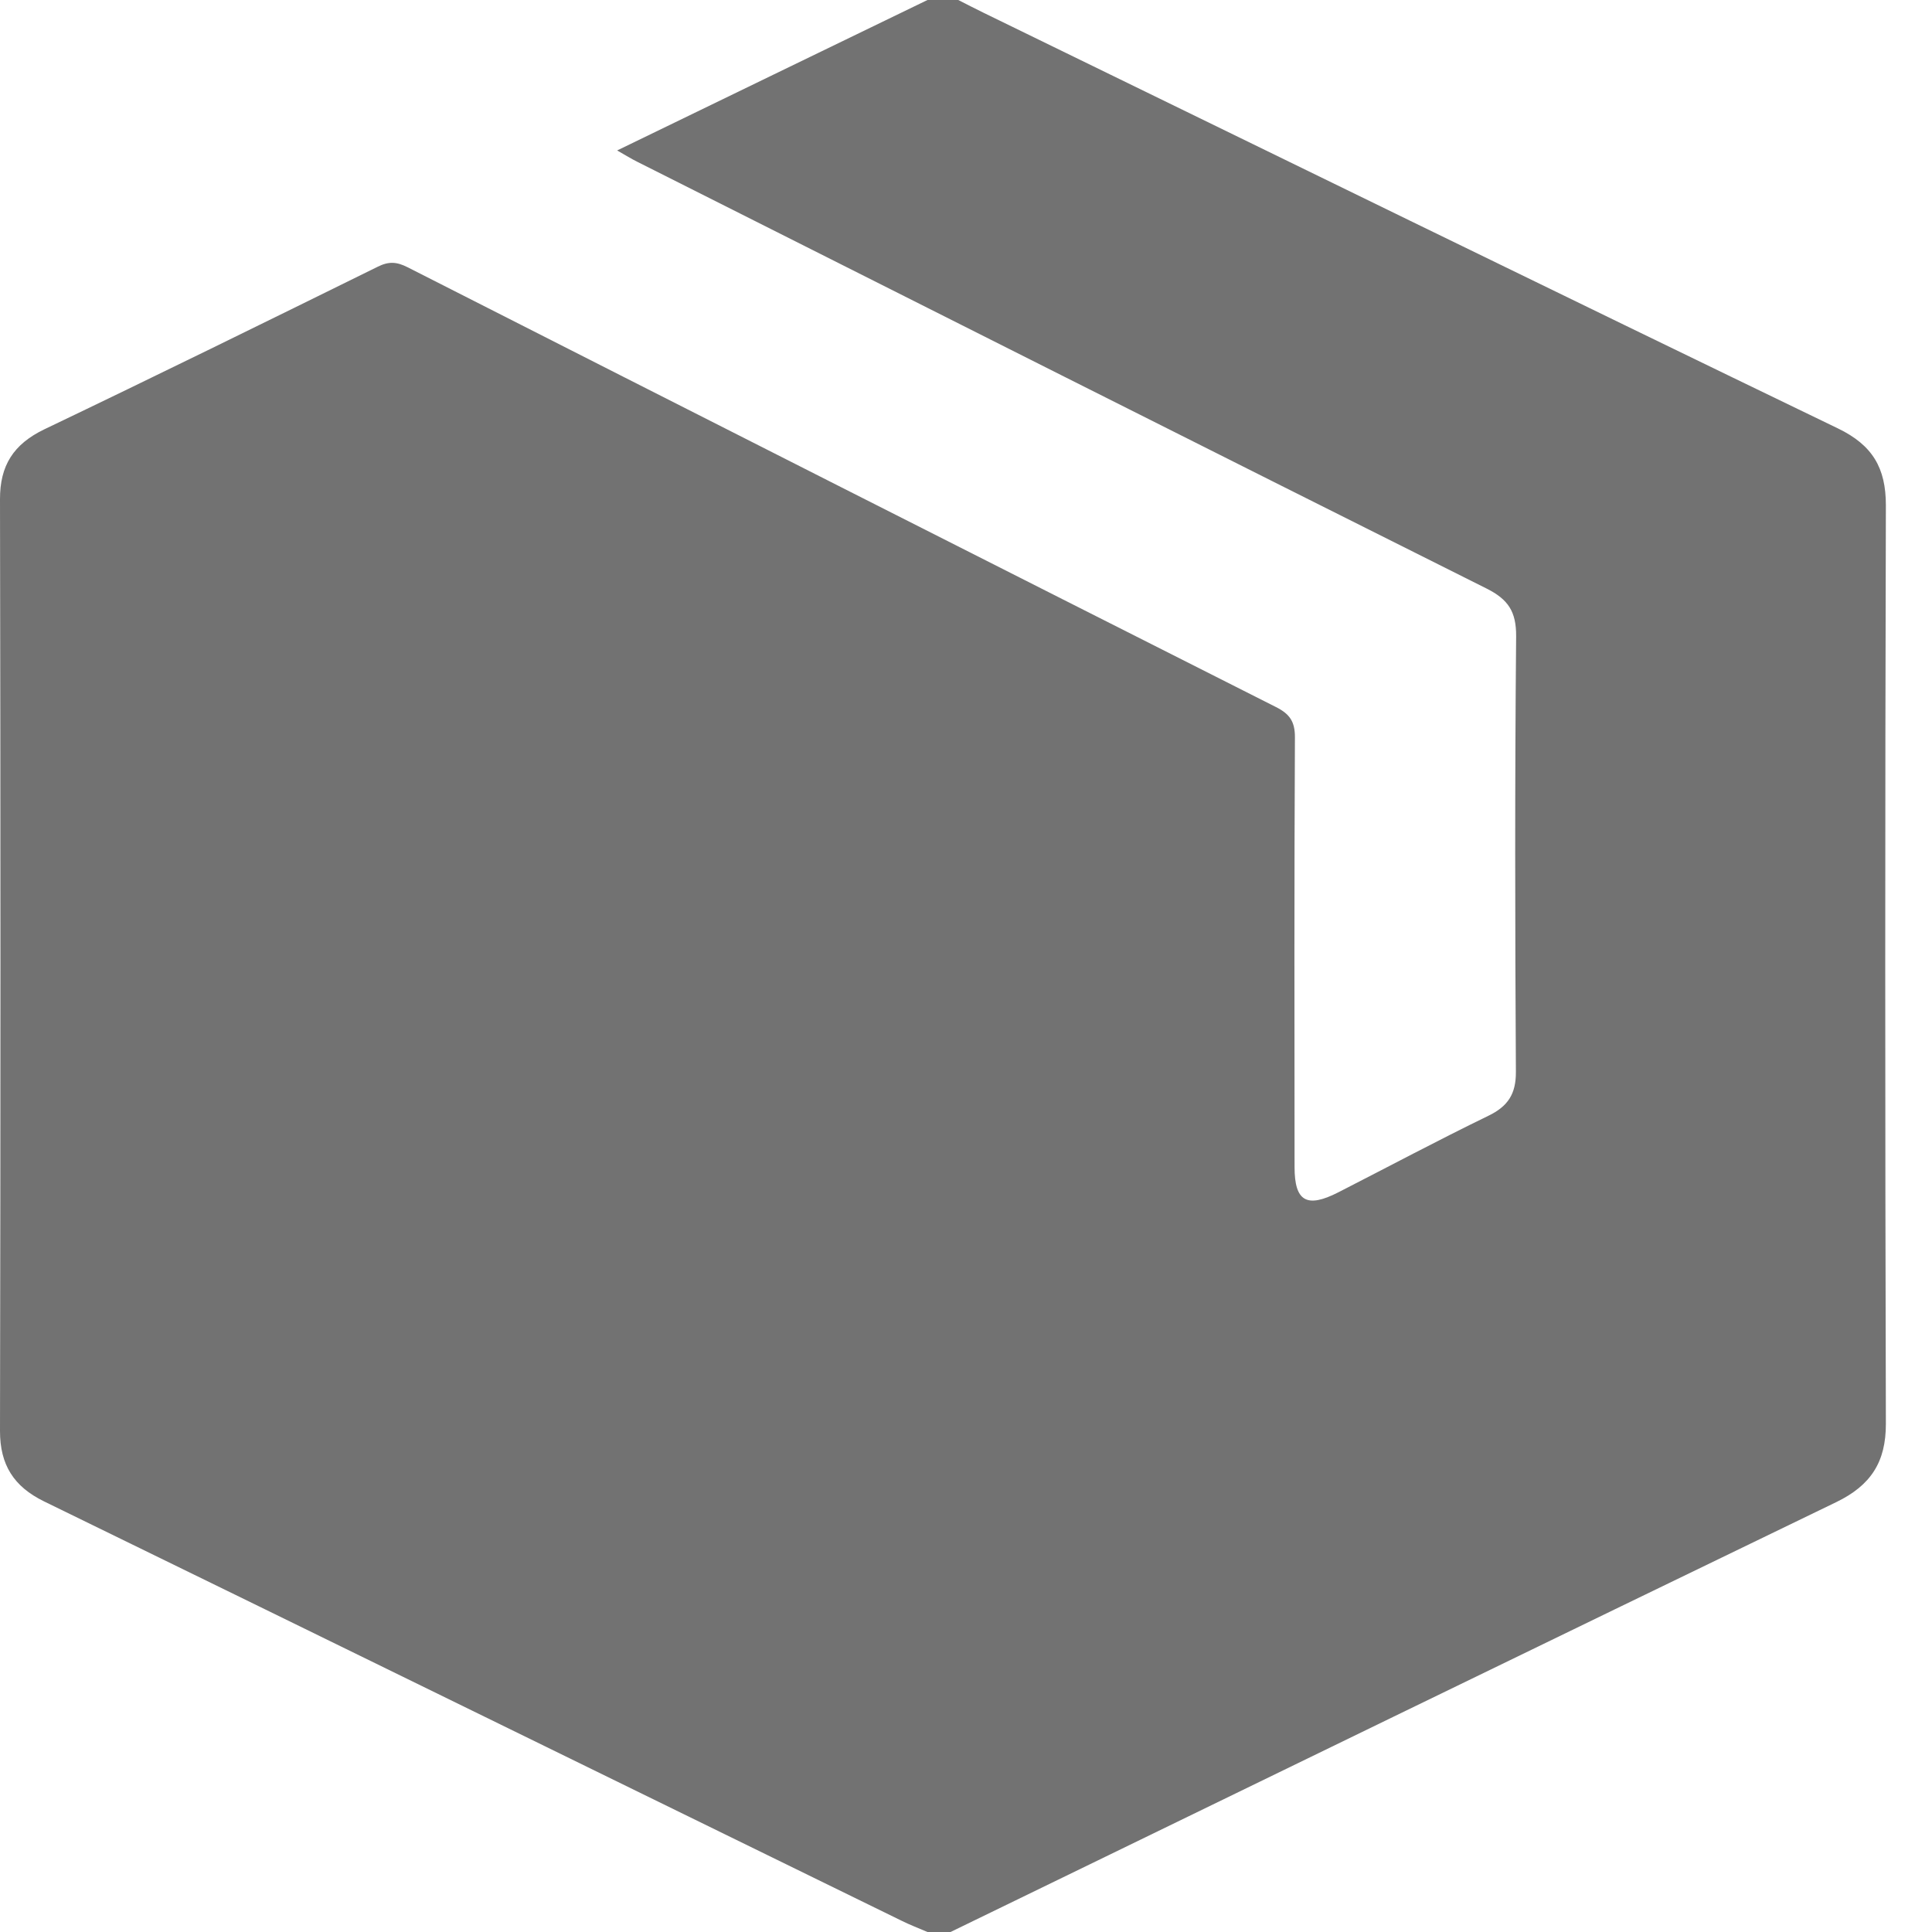 <svg width="16" height="16" viewBox="0 0 16 16" fill="none" xmlns="http://www.w3.org/2000/svg">
<g clip-path="url(#clip0_468_222)">
<path fill-rule="evenodd" clip-rule="evenodd" d="M7.681 0C7.766 0 7.851 0 7.936 0C8.005 0.035 8.074 0.071 8.144 0.105C10.502 1.254 12.858 2.407 15.221 3.548C15.509 3.687 15.618 3.877 15.618 4.184C15.611 6.72 15.611 9.255 15.618 11.79C15.619 12.107 15.494 12.301 15.207 12.44C12.76 13.623 10.316 14.812 7.872 16C7.808 16 7.744 16 7.681 16C7.609 15.969 7.535 15.941 7.465 15.906C5.098 14.749 2.733 13.589 0.365 12.434C0.113 12.311 -0 12.13 0 11.852C0.005 9.28 0.005 6.707 2.07387e-06 4.135C-0.001 3.856 0.111 3.679 0.366 3.556C1.29 3.114 2.209 2.662 3.128 2.209C3.22 2.163 3.286 2.168 3.375 2.213C5.77 3.43 8.167 4.644 10.566 5.855C10.68 5.912 10.724 5.975 10.724 6.104C10.718 7.291 10.72 8.478 10.721 9.665C10.721 9.95 10.822 10.008 11.084 9.874C11.497 9.663 11.907 9.444 12.325 9.241C12.489 9.162 12.555 9.059 12.554 8.877C12.547 7.674 12.545 6.471 12.556 5.268C12.557 5.066 12.491 4.964 12.311 4.874C9.964 3.7 7.622 2.52 5.278 1.34C5.229 1.316 5.183 1.287 5.111 1.246C5.984 0.822 6.833 0.411 7.681 0Z" fill="#727272"/>
</g>
<defs>
<clipPath id="clip0_468_222">
<rect width="16" height="16" fill="white"/>
</clipPath>
</defs>
</svg>
